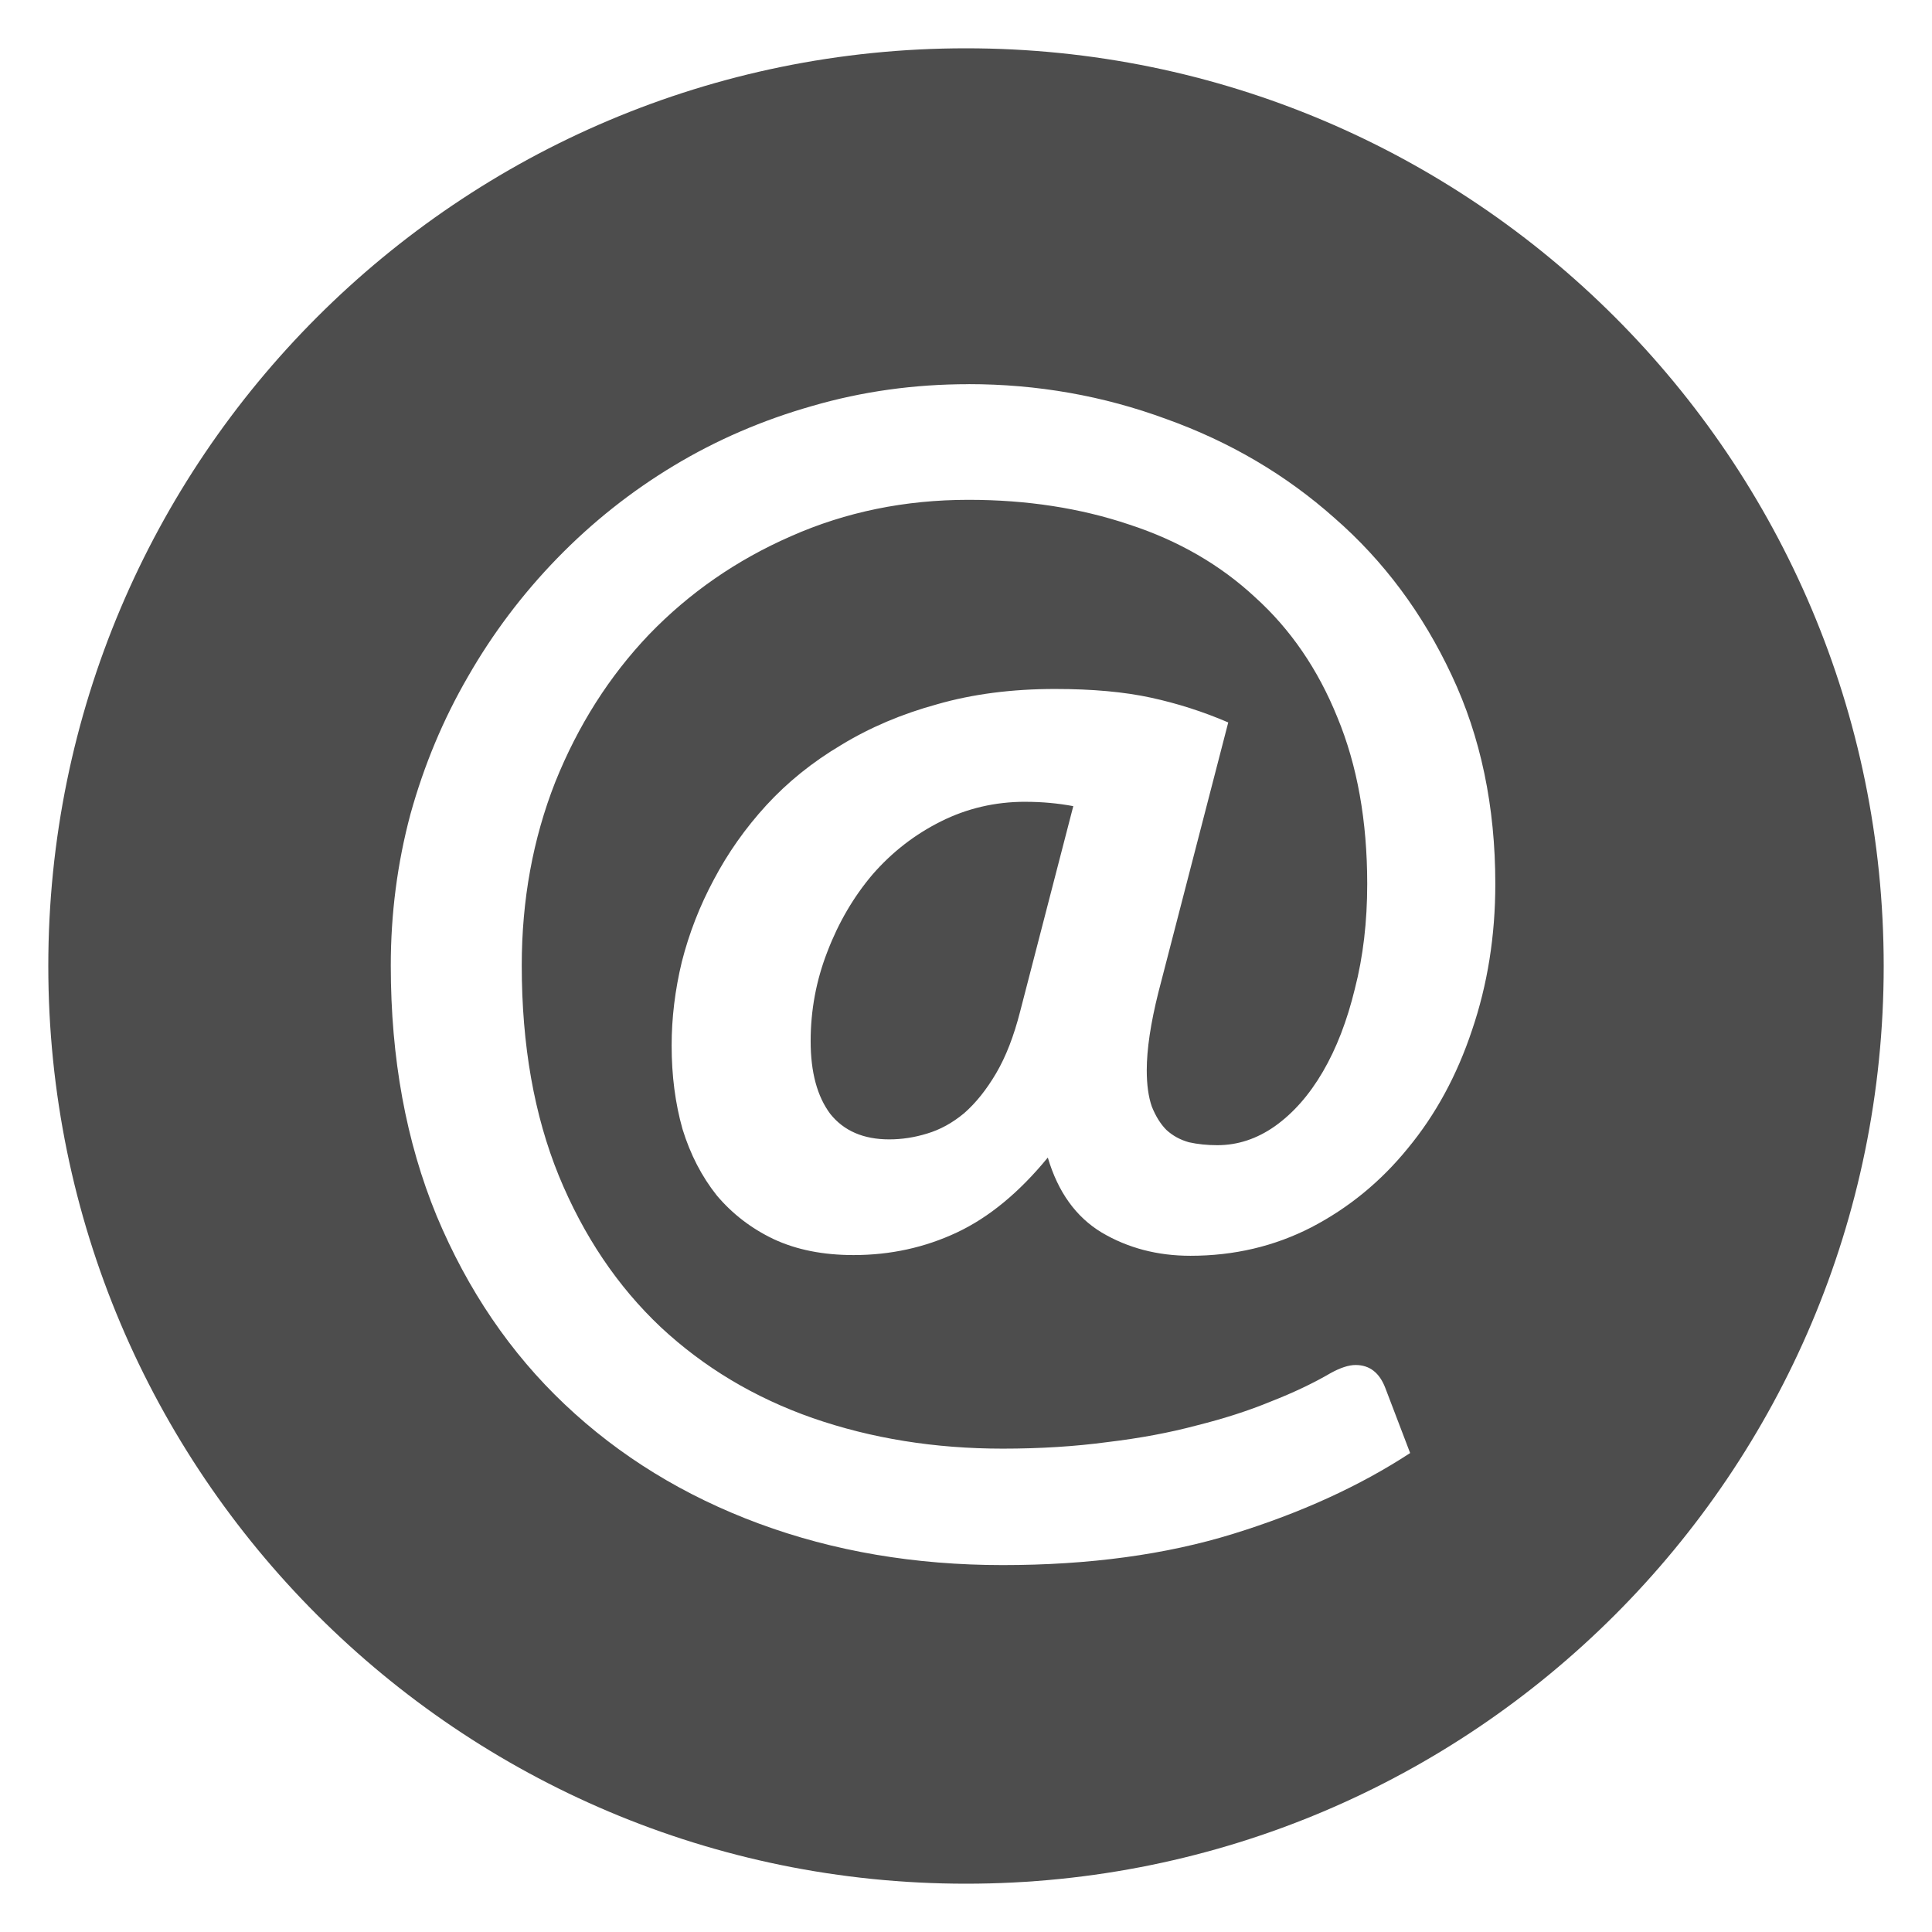 <?xml version="1.0" encoding="UTF-8" standalone="no"?>
<svg
   xmlns:dc="http://purl.org/dc/elements/1.1/"
   xmlns:cc="http://creativecommons.org/ns#"
   xmlns:rdf="http://www.w3.org/1999/02/22-rdf-syntax-ns#"
   xmlns:svg="http://www.w3.org/2000/svg"
   xmlns="http://www.w3.org/2000/svg"
   version="1.1"
   id="svg3334"
   viewBox="0 0 100 100"
   height="100"
   width="100">
  <defs
     id="defs3336" />
  <g
     transform="translate(0,-952.362)"
     id="layer1">
    <path
       id="path3333"
       d="m 50,954.862 c -26.233,9e-5 -47.5,21.267 -47.5,47.5 -7.63e-5,26.233 21.267,47.5 47.5,47.5 26.234,0 47.5,-21.267 47.5,-47.5 -9.1e-5,-26.233 -21.267,-47.5 -47.5,-47.5 z m 0.13,17.383 c 3.565,0 6.98,0.603 10.244,1.808 3.289,1.18 6.188,2.887 8.699,5.121 2.536,2.209 4.557,4.921 6.063,8.134 1.506,3.189 2.261,6.791 2.261,10.809 0,2.686 -0.403,5.21 -1.207,7.57 -0.778,2.335 -1.882,4.368 -3.313,6.101 -1.406,1.732 -3.076,3.1 -5.009,4.104 -1.908,0.979 -3.992,1.469 -6.252,1.469 -1.707,0 -3.238,-0.402 -4.594,-1.205 -1.331,-0.803 -2.261,-2.096 -2.788,-3.879 -1.481,1.808 -3.051,3.101 -4.708,3.879 -1.657,0.778 -3.438,1.168 -5.347,1.168 -1.582,0 -2.963,-0.276 -4.143,-0.829 -1.155,-0.552 -2.133,-1.305 -2.937,-2.259 -0.778,-0.979 -1.369,-2.123 -1.771,-3.428 -0.377,-1.331 -0.564,-2.773 -0.564,-4.33 0,-1.431 0.176,-2.875 0.527,-4.332 0.377,-1.481 0.929,-2.9 1.657,-4.255 0.728,-1.381 1.632,-2.662 2.711,-3.842 1.105,-1.205 2.398,-2.246 3.879,-3.125 1.481,-0.904 3.138,-1.608 4.97,-2.11 1.833,-0.527 3.868,-0.791 6.103,-0.791 1.933,0 3.59,0.151 4.97,0.452 1.381,0.301 2.712,0.729 3.993,1.281 l -3.616,13.971 c -0.402,1.607 -0.602,2.95 -0.602,4.03 0,0.753 0.087,1.381 0.263,1.883 0.201,0.502 0.453,0.905 0.754,1.207 0.326,0.301 0.716,0.513 1.168,0.639 0.452,0.1 0.94,0.151 1.468,0.151 1.054,0 2.047,-0.327 2.976,-0.98 0.954,-0.678 1.783,-1.618 2.486,-2.823 0.703,-1.205 1.256,-2.637 1.657,-4.294 0.427,-1.657 0.639,-3.465 0.639,-5.423 0,-3.264 -0.514,-6.138 -1.544,-8.624 -1.004,-2.486 -2.422,-4.557 -4.255,-6.214 -1.808,-1.682 -3.98,-2.937 -6.516,-3.765 -2.536,-0.854 -5.31,-1.281 -8.322,-1.281 -3.289,0 -6.351,0.627 -9.188,1.883 -2.812,1.23 -5.261,2.927 -7.345,5.086 -2.059,2.159 -3.679,4.707 -4.859,7.645 -1.155,2.938 -1.732,6.101 -1.732,9.49 0,4.118 0.64,7.747 1.92,10.885 1.28,3.113 3.039,5.724 5.274,7.833 2.235,2.084 4.857,3.653 7.87,4.708 3.038,1.054 6.316,1.581 9.831,1.581 1.933,0 3.741,-0.113 5.423,-0.339 1.682,-0.201 3.225,-0.489 4.631,-0.866 1.406,-0.351 2.687,-0.765 3.842,-1.242 1.155,-0.452 2.184,-0.942 3.088,-1.469 0.502,-0.276 0.93,-0.413 1.281,-0.413 0.728,0 1.243,0.402 1.544,1.205 l 1.279,3.352 c -2.611,1.707 -5.661,3.099 -9.151,4.179 -3.49,1.08 -7.468,1.62 -11.937,1.62 -4.544,0 -8.75,-0.716 -12.617,-2.147 -3.866,-1.431 -7.219,-3.489 -10.056,-6.175 -2.812,-2.661 -5.021,-5.913 -6.628,-9.755 -1.582,-3.841 -2.373,-8.16 -2.373,-12.956 0,-2.686 0.339,-5.297 1.017,-7.833 0.703,-2.536 1.695,-4.908 2.976,-7.117 1.28,-2.235 2.824,-4.282 4.631,-6.14 1.808,-1.858 3.817,-3.452 6.026,-4.782 2.209,-1.331 4.594,-2.36 7.155,-3.088 2.586,-0.753 5.285,-1.13 8.097,-1.13 z m 2.937,21.617 c -1.557,0 -3.011,0.339 -4.367,1.017 -1.356,0.678 -2.536,1.594 -3.54,2.749 -0.979,1.155 -1.758,2.486 -2.335,3.993 -0.577,1.481 -0.866,3.025 -0.866,4.631 0,1.607 0.339,2.863 1.017,3.767 0.703,0.879 1.72,1.317 3.05,1.317 0.653,0 1.304,-0.099 1.957,-0.3 0.678,-0.201 1.319,-0.554 1.922,-1.056 0.603,-0.527 1.155,-1.217 1.657,-2.071 0.502,-0.854 0.916,-1.921 1.242,-3.201 l 2.749,-10.62 c -0.803,-0.151 -1.632,-0.225 -2.486,-0.225 z"
       style="fill:#4d4d4d;fill-opacity:1;fill-rule:evenodd;stroke:none;stroke-width:1px;stroke-linecap:butt;stroke-linejoin:miter;stroke-opacity:1" />
  </g>
</svg>
